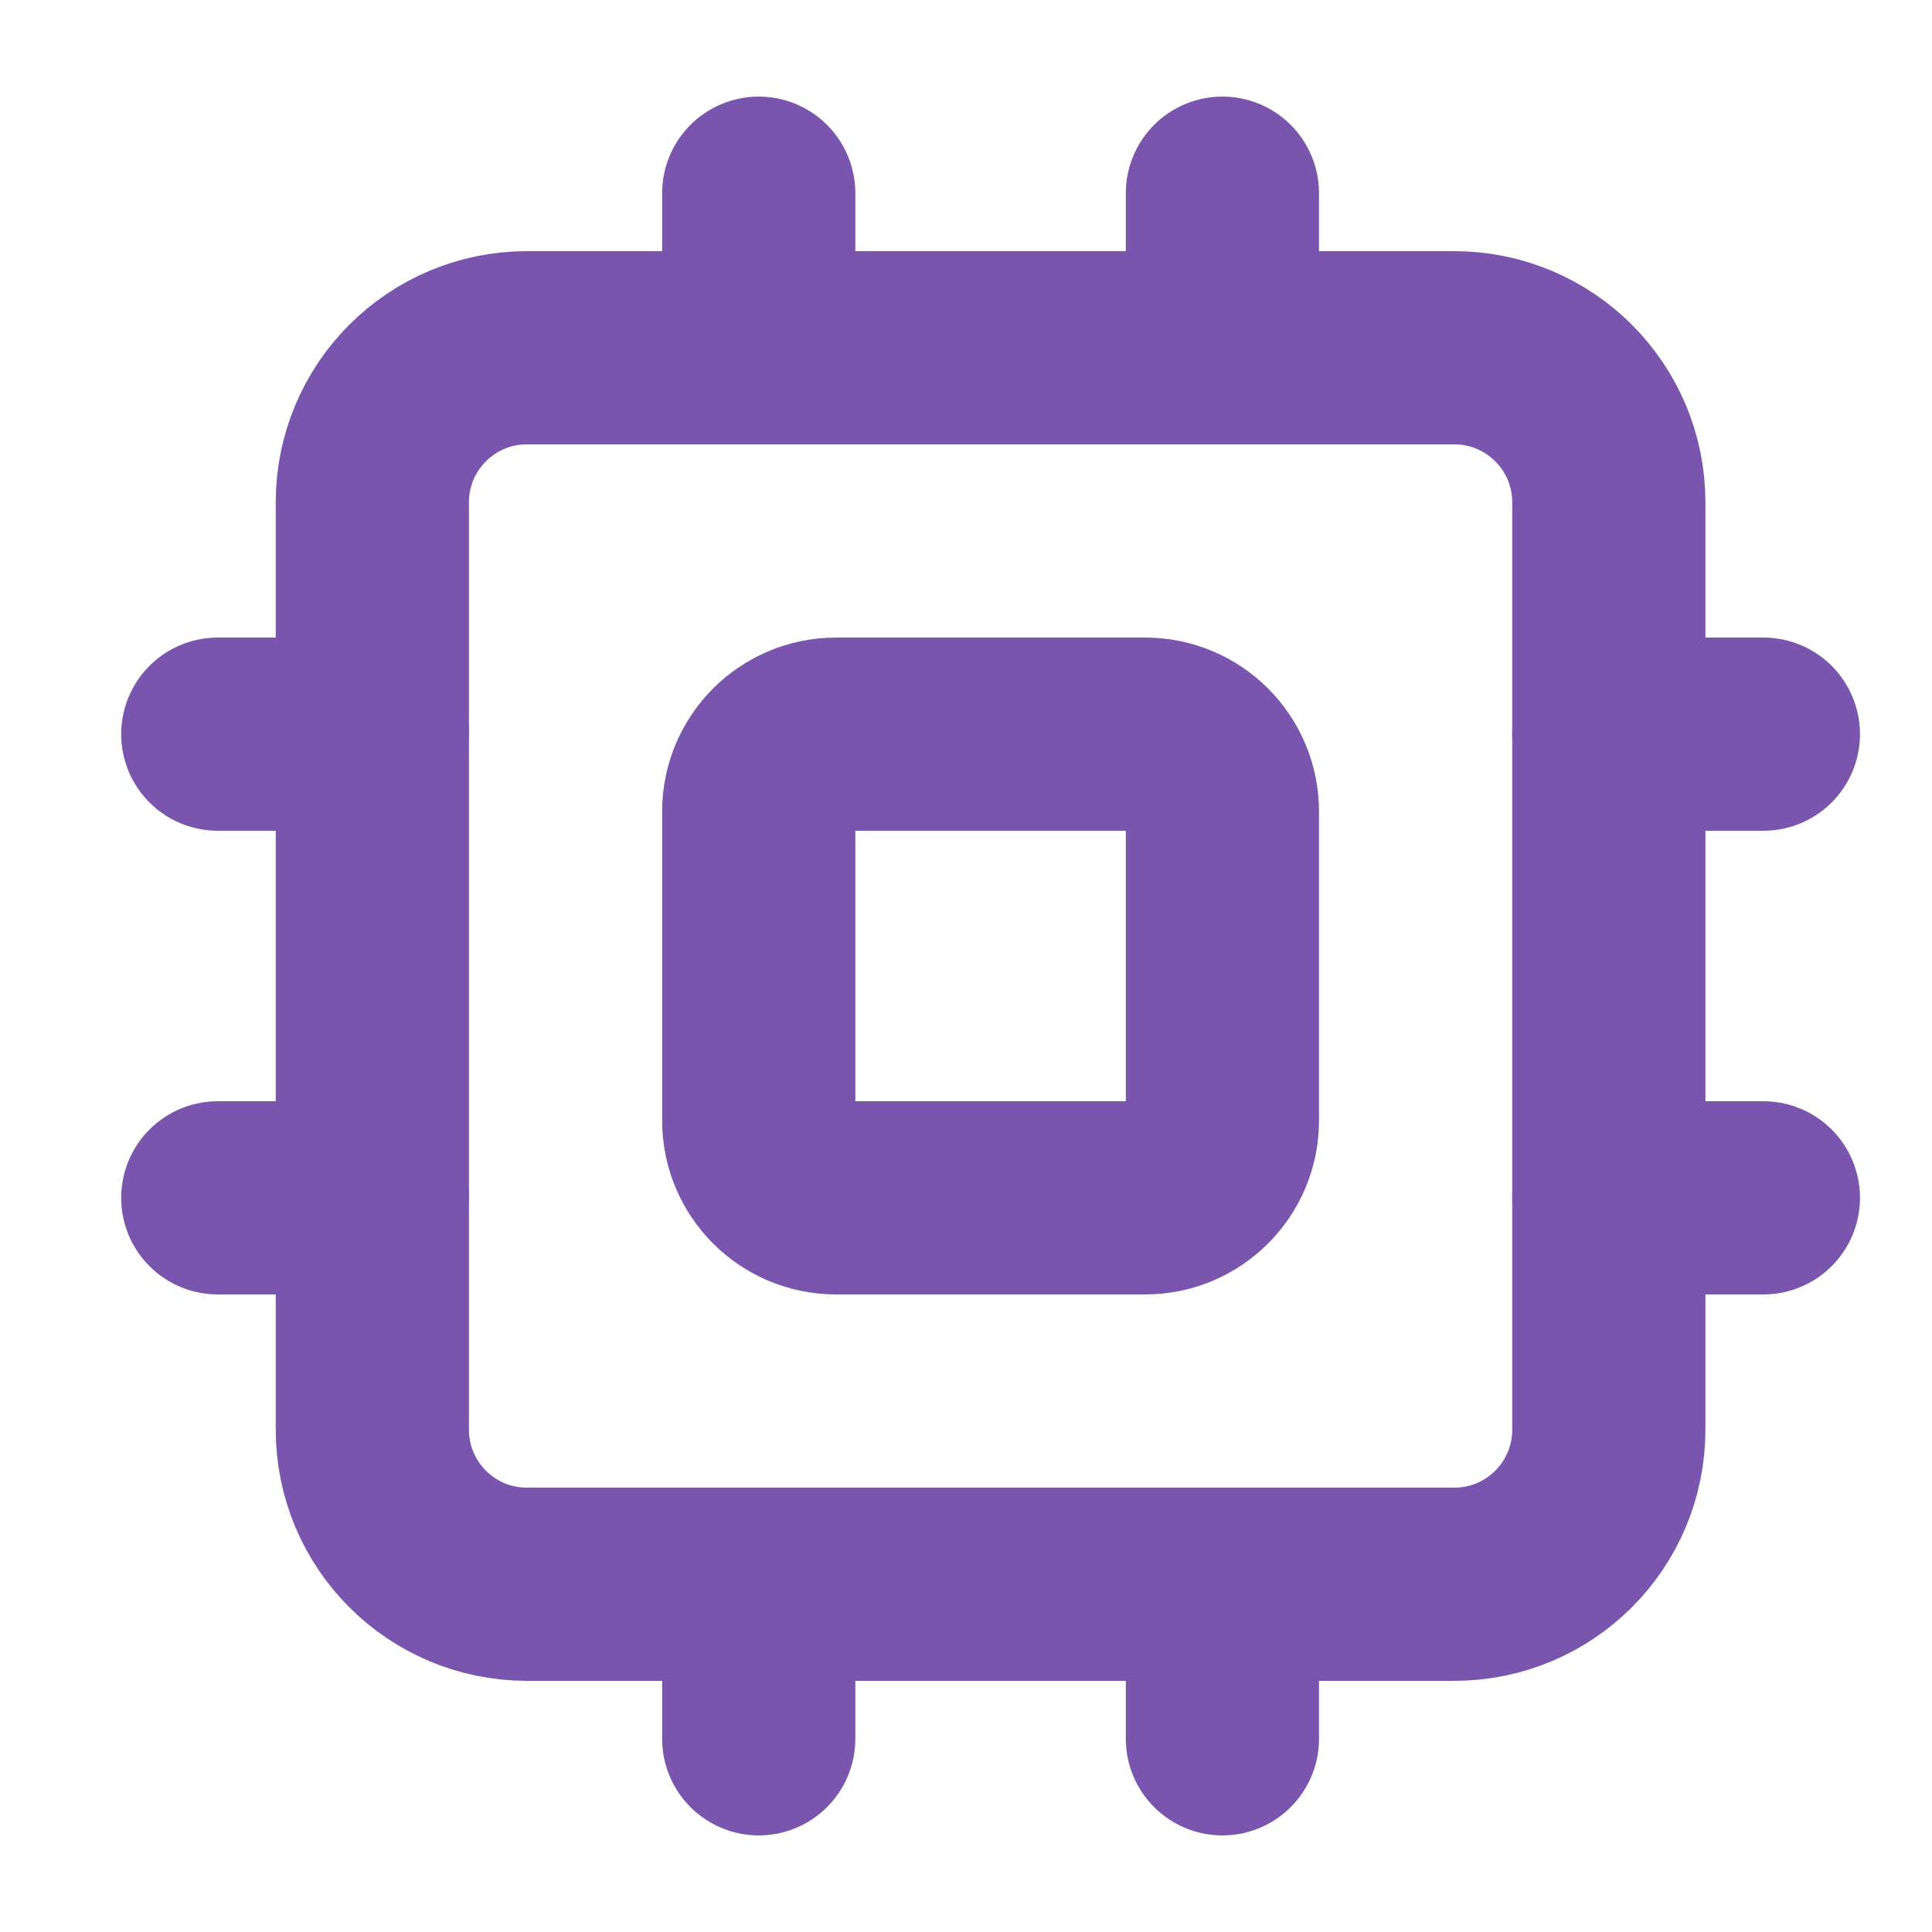 <svg width="25" height="25" viewBox="0 0 25 25" fill="none" xmlns="http://www.w3.org/2000/svg">
<g clip-path="url(#clip0_1_55)">
<path d="M18.818 4.5H6.818C5.714 4.5 4.818 5.395 4.818 6.5V18.5C4.818 19.605 5.714 20.5 6.818 20.5H18.818C19.923 20.5 20.818 19.605 20.818 18.5V6.5C20.818 5.395 19.923 4.5 18.818 4.5Z" stroke="#7A55AE" stroke-width="2.5" stroke-linecap="round" stroke-linejoin="round"/>
<path d="M14.818 9.5H10.818C10.266 9.5 9.818 9.948 9.818 10.5V14.5C9.818 15.052 10.266 15.5 10.818 15.5H14.818C15.37 15.5 15.818 15.052 15.818 14.5V10.5C15.818 9.948 15.37 9.5 14.818 9.5Z" stroke="#7A55AE" stroke-width="2.5" stroke-linecap="round" stroke-linejoin="round"/>
<path d="M15.818 2.5V4.5" stroke="#7A55AE" stroke-width="2.5" stroke-linecap="round" stroke-linejoin="round"/>
<path d="M15.818 20.5V22.5" stroke="#7A55AE" stroke-width="2.5" stroke-linecap="round" stroke-linejoin="round"/>
<path d="M2.818 15.5H4.818" stroke="#7A55AE" stroke-width="2.5" stroke-linecap="round" stroke-linejoin="round"/>
<path d="M2.818 9.5H4.818" stroke="#7A55AE" stroke-width="2.5" stroke-linecap="round" stroke-linejoin="round"/>
<path d="M20.818 15.5H22.818" stroke="#7A55AE" stroke-width="2.5" stroke-linecap="round" stroke-linejoin="round"/>
<path d="M20.818 9.5H22.818" stroke="#7A55AE" stroke-width="2.5" stroke-linecap="round" stroke-linejoin="round"/>
<path d="M9.818 2.5V4.5" stroke="#7A55AE" stroke-width="2.5" stroke-linecap="round" stroke-linejoin="round"/>
<path d="M9.818 20.5V22.5" stroke="#7A55AE" stroke-width="2.5" stroke-linecap="round" stroke-linejoin="round"/>
</g>
<defs>
<clipPath id="clip0_1_55">
<rect width="24" height="24" fill="white" transform="translate(0.818 0.5)"/>
</clipPath>
</defs>
</svg>
